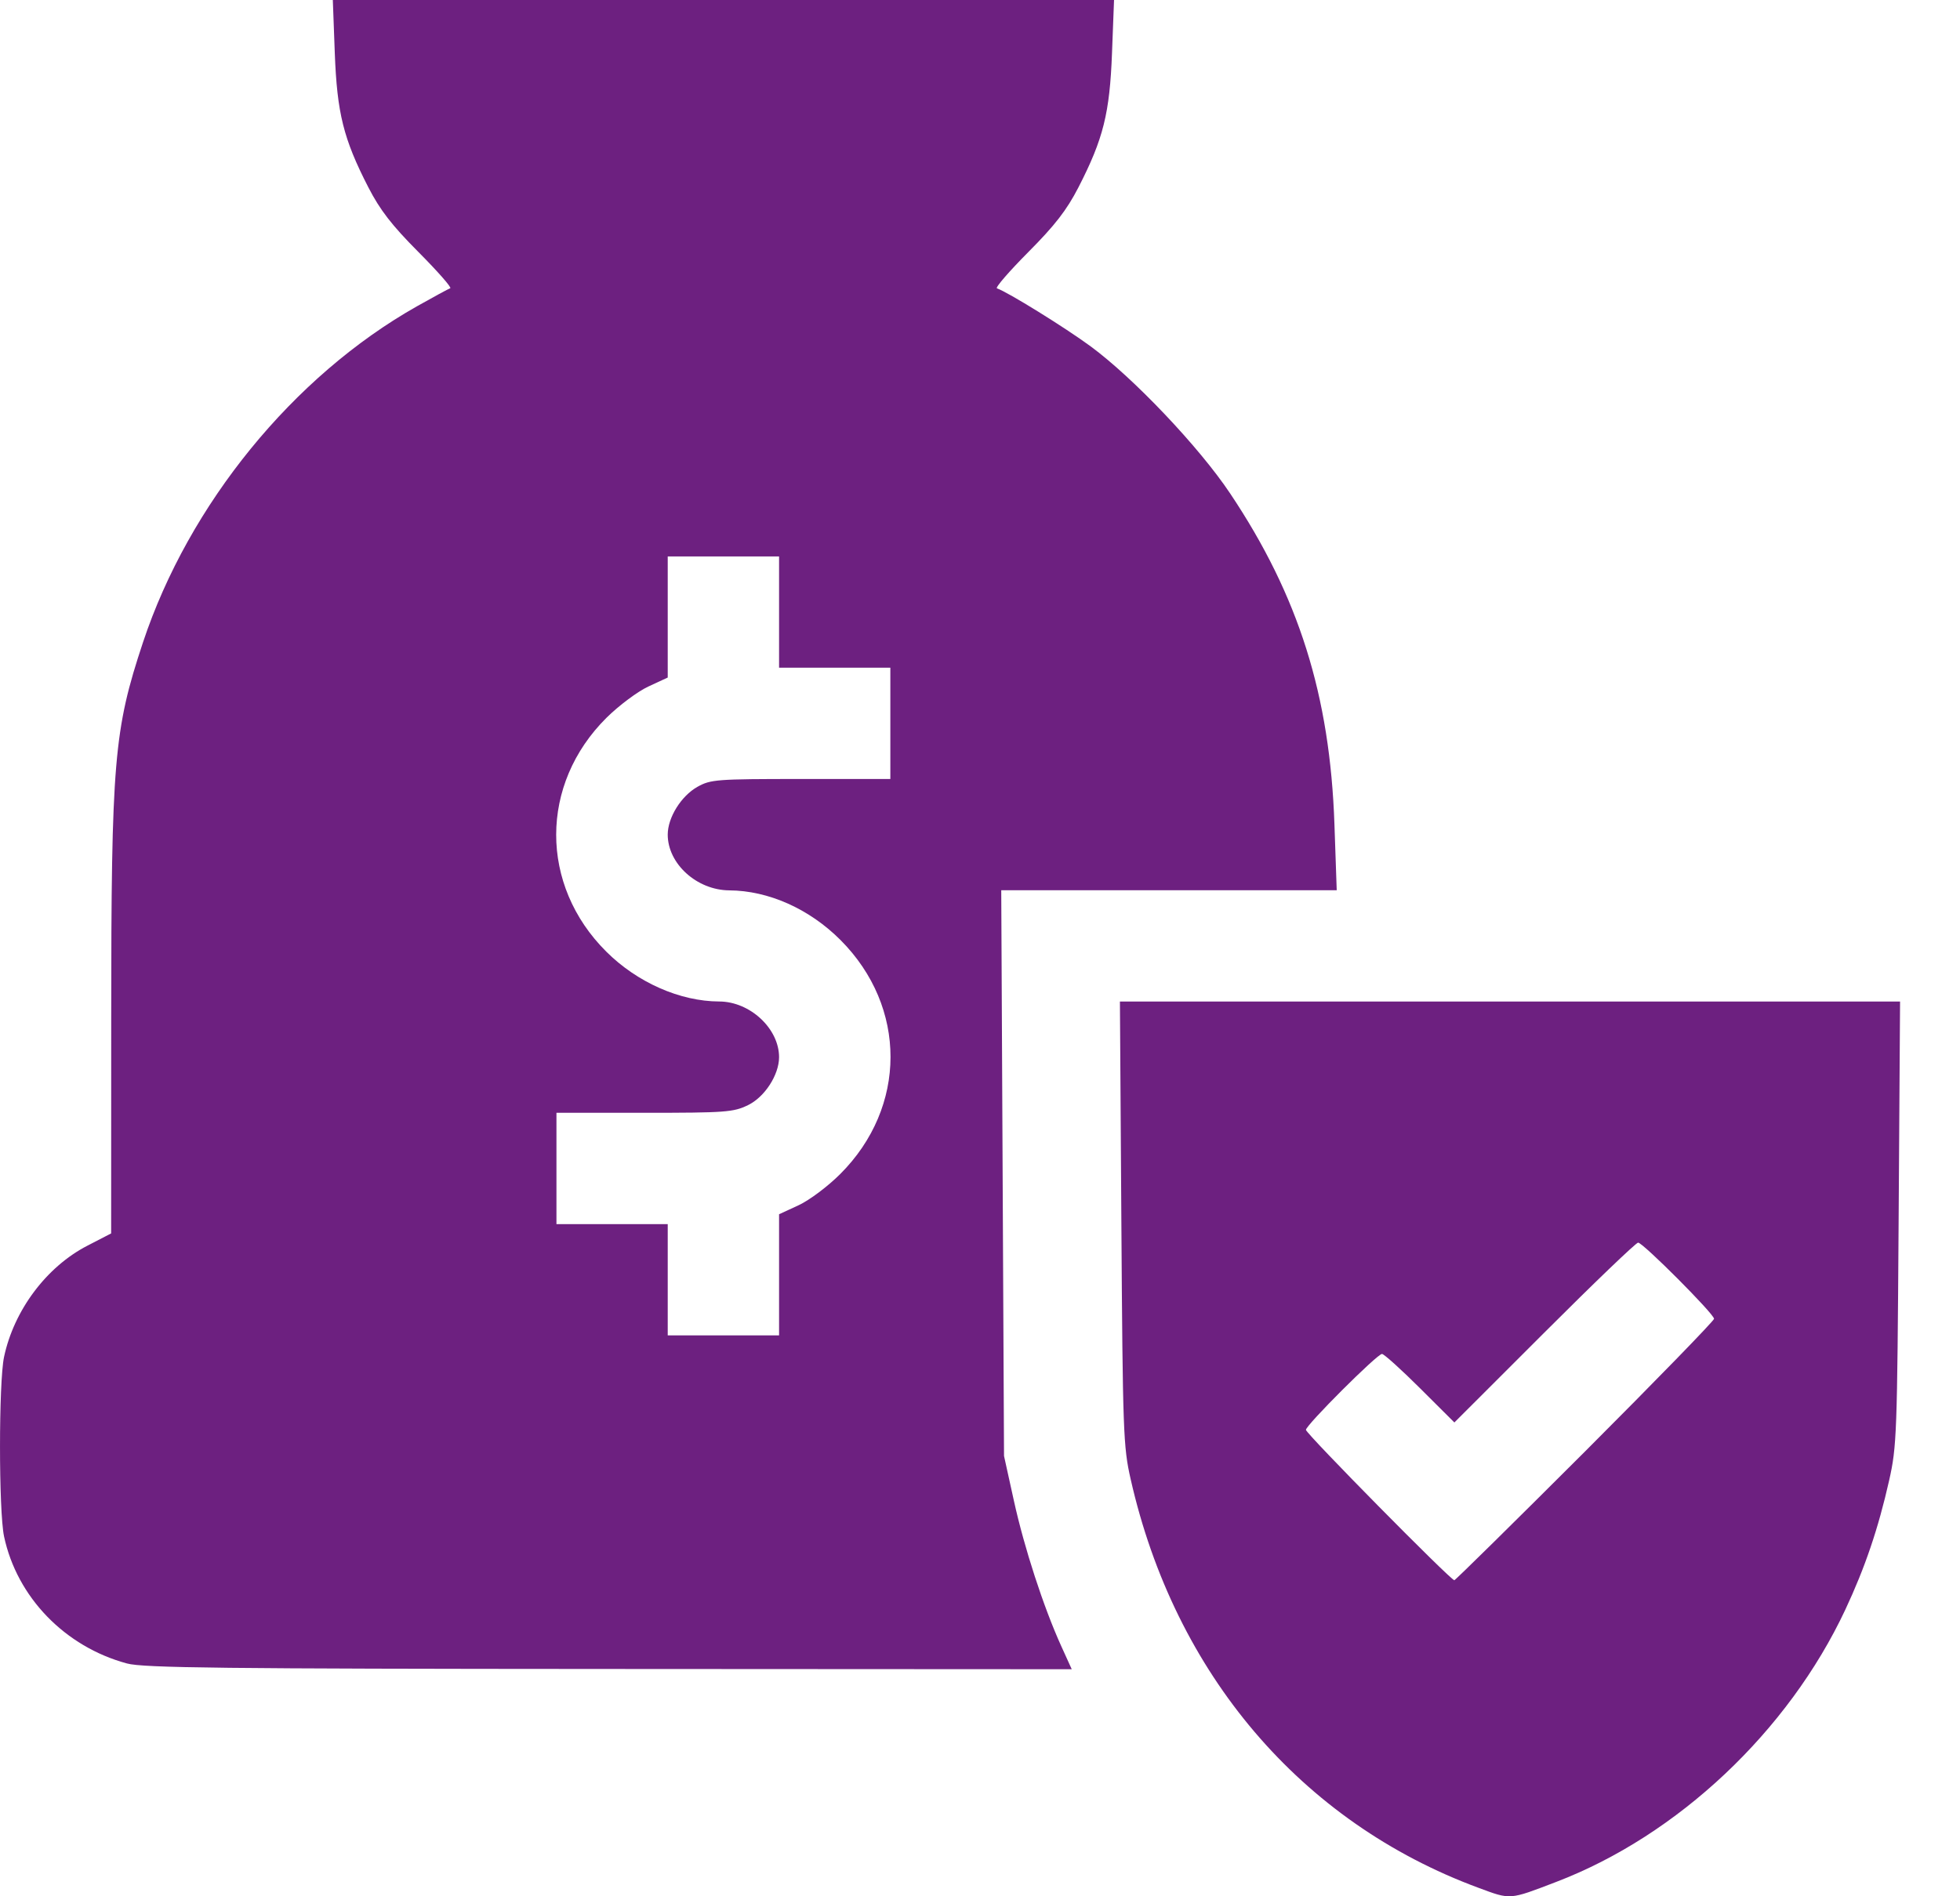 <svg width="31" height="30" viewBox="0 0 31 30" fill="none" xmlns="http://www.w3.org/2000/svg">
<path d="M23.384 29.866C20.578 28.829 18.58 26.481 17.883 23.402C17.766 22.889 17.758 22.655 17.736 19.351L17.713 15.845H23.883H30.052L30.029 19.351C30.007 22.688 30 22.885 29.879 23.422C29.708 24.181 29.498 24.8 29.186 25.466C28.284 27.39 26.534 29.039 24.613 29.773C23.866 30.059 23.899 30.057 23.384 29.866ZM25.071 22.961C26.192 21.839 27.11 20.895 27.11 20.864C27.11 20.787 25.985 19.659 25.909 19.659C25.876 19.659 25.209 20.299 24.426 21.082L23.003 22.504L22.459 21.962C22.16 21.664 21.889 21.42 21.858 21.42C21.782 21.42 20.655 22.546 20.655 22.621C20.655 22.68 22.944 25 23.002 25C23.018 25 23.949 24.082 25.071 22.961ZM2.009 26.317C1.028 26.053 0.268 25.268 0.064 24.307C-0.021 23.904 -0.021 21.87 0.064 21.467C0.221 20.728 0.735 20.042 1.381 19.708L1.758 19.513L1.759 16.109C1.76 12.033 1.801 11.55 2.262 10.161C2.988 7.976 4.639 5.95 6.594 4.846C6.856 4.698 7.093 4.57 7.121 4.56C7.149 4.551 6.923 4.294 6.619 3.988C6.196 3.563 6.011 3.323 5.826 2.964C5.432 2.197 5.331 1.791 5.295 0.836L5.264 0H11.442H17.62L17.588 0.836C17.552 1.791 17.451 2.197 17.057 2.964C16.872 3.323 16.687 3.563 16.264 3.988C15.96 4.294 15.737 4.552 15.768 4.562C15.935 4.618 16.843 5.18 17.252 5.481C17.93 5.981 18.969 7.076 19.456 7.806C20.541 9.428 21.036 11.002 21.106 13.043L21.142 14.084H18.489H15.836L15.858 18.559L15.88 23.034L16.036 23.742C16.2 24.488 16.505 25.425 16.784 26.04L16.951 26.408L9.633 26.404C3.53 26.401 2.265 26.387 2.009 26.317H2.009ZM12.322 20.168V19.21L12.63 19.068C12.802 18.988 13.093 18.77 13.29 18.573C14.348 17.515 14.35 15.931 13.294 14.872C12.801 14.378 12.155 14.09 11.534 14.086C11.021 14.082 10.561 13.665 10.561 13.204C10.561 12.934 10.773 12.593 11.031 12.448C11.239 12.331 11.335 12.324 12.667 12.324H14.082V11.444V10.563H13.202H12.322V9.683V8.803H11.442H10.561V9.761V10.719L10.255 10.861C10.086 10.939 9.788 11.162 9.593 11.355C8.533 12.407 8.531 14.002 9.589 15.055C10.078 15.543 10.756 15.842 11.375 15.844C11.863 15.845 12.322 16.273 12.322 16.725C12.322 17.005 12.094 17.357 11.83 17.484C11.6 17.596 11.474 17.605 10.191 17.605H8.801V18.486V19.366H9.681H10.561V20.246V21.126H11.442H12.322L12.322 20.168Z" fill="#6D2080"/>
</svg>

